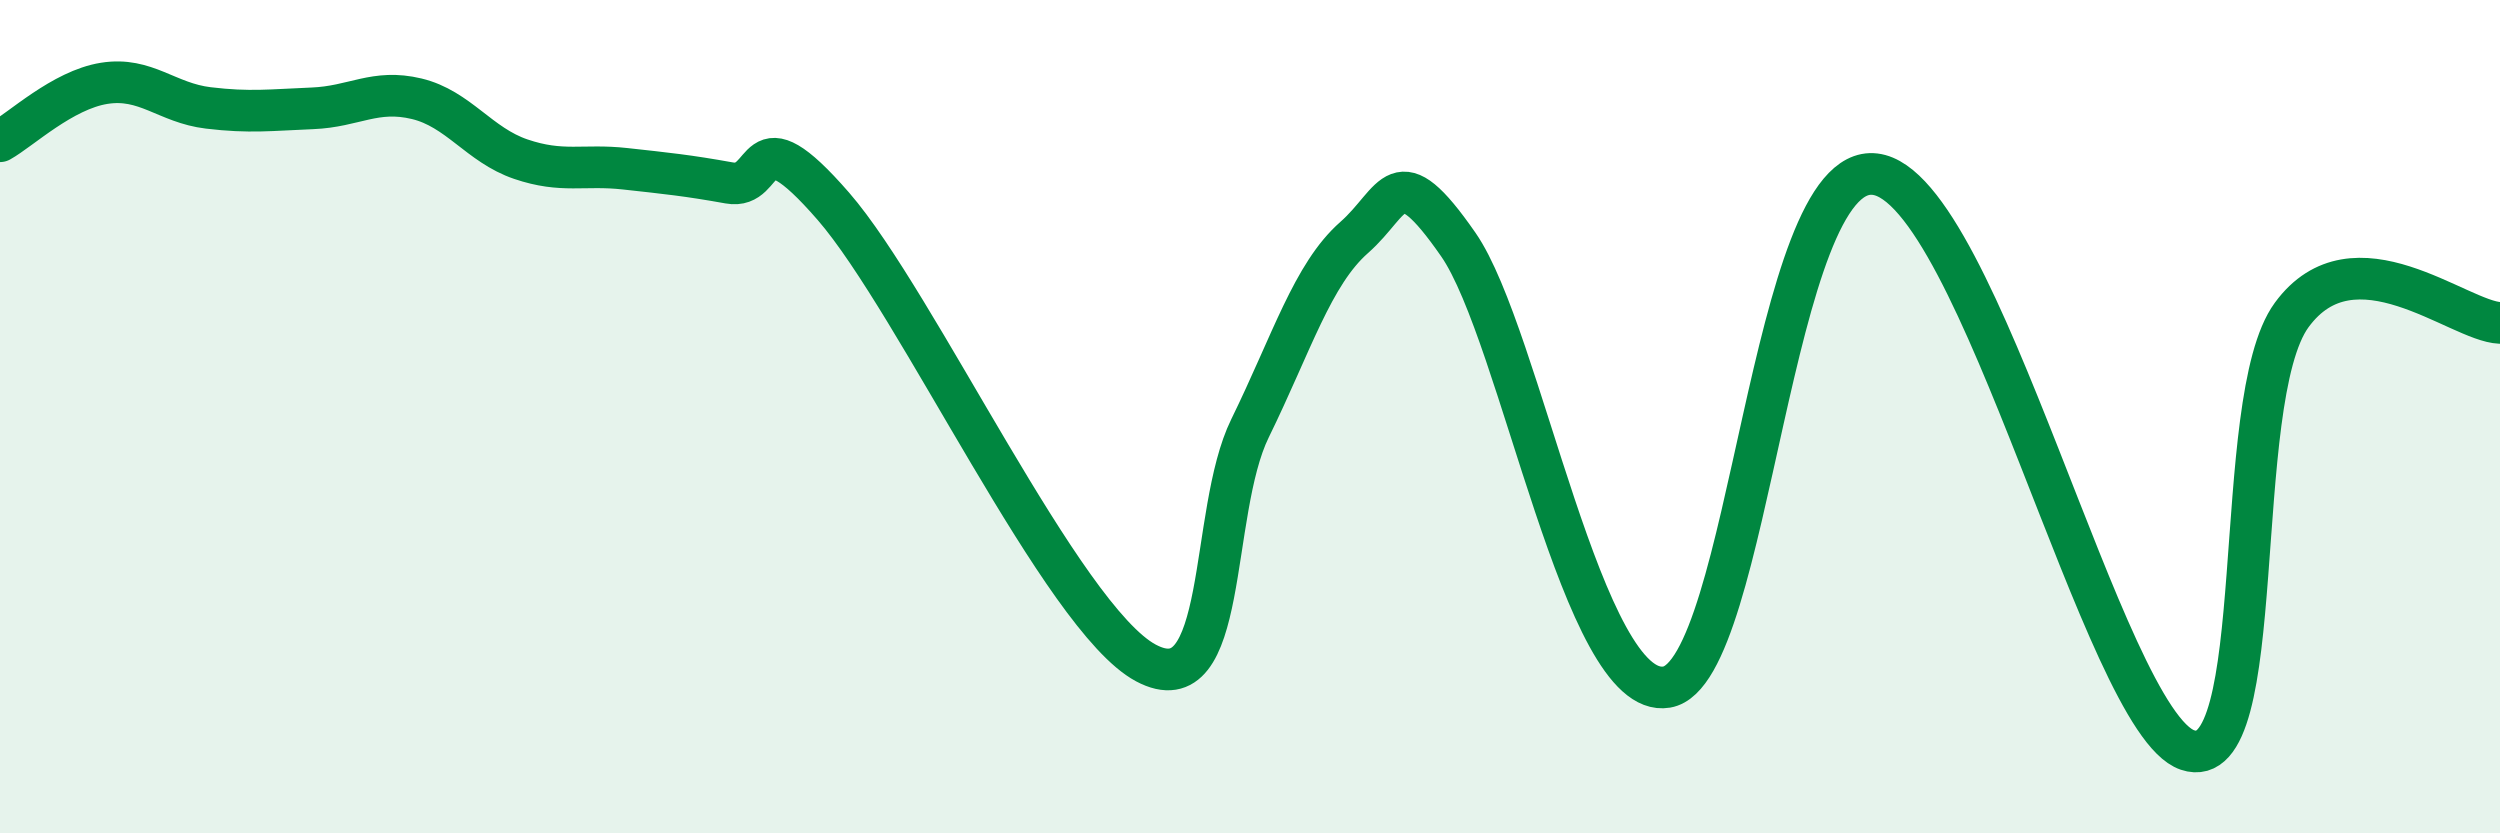 
    <svg width="60" height="20" viewBox="0 0 60 20" xmlns="http://www.w3.org/2000/svg">
      <path
        d="M 0,3.39 C 0.5,3.11 1.5,2.16 2.5,2 C 3.5,1.84 4,2.47 5,2.59 C 6,2.71 6.5,2.64 7.5,2.6 C 8.5,2.56 9,2.13 10,2.37 C 11,2.61 11.5,3.48 12.5,3.82 C 13.5,4.16 14,3.94 15,4.05 C 16,4.16 16.5,4.21 17.5,4.39 C 18.5,4.57 18,2.65 20,4.95 C 22,7.25 25.5,14.84 27.5,15.91 C 29.5,16.98 29,12.32 30,10.28 C 31,8.24 31.5,6.58 32.5,5.7 C 33.5,4.82 33.5,3.71 35,5.87 C 36.5,8.03 38,16.83 40,16.49 C 42,16.15 42.5,3.88 45,4.18 C 47.5,4.48 50.5,17.32 52.5,18 C 54.5,18.68 53.5,9.61 55,7.56 C 56.5,5.51 59,7.71 60,7.75L60 20L0 20Z"
        fill="#008740"
        opacity="0.1"
        stroke-linecap="round"
        stroke-linejoin="round"
      />
      <path
        d="M 0,3.39 C 0.5,3.11 1.5,2.16 2.5,2 C 3.5,1.84 4,2.47 5,2.59 C 6,2.71 6.5,2.64 7.5,2.6 C 8.5,2.56 9,2.13 10,2.37 C 11,2.61 11.5,3.48 12.5,3.82 C 13.5,4.16 14,3.94 15,4.05 C 16,4.16 16.5,4.21 17.5,4.39 C 18.5,4.57 18,2.65 20,4.95 C 22,7.25 25.5,14.84 27.5,15.91 C 29.5,16.98 29,12.32 30,10.28 C 31,8.24 31.5,6.58 32.5,5.7 C 33.5,4.82 33.5,3.71 35,5.87 C 36.5,8.03 38,16.83 40,16.49 C 42,16.15 42.5,3.88 45,4.18 C 47.5,4.48 50.5,17.32 52.5,18 C 54.5,18.68 53.5,9.61 55,7.56 C 56.5,5.51 59,7.71 60,7.75"
        stroke="#008740"
        stroke-width="1"
        fill="none"
        stroke-linecap="round"
        stroke-linejoin="round"
      />
    </svg>
  